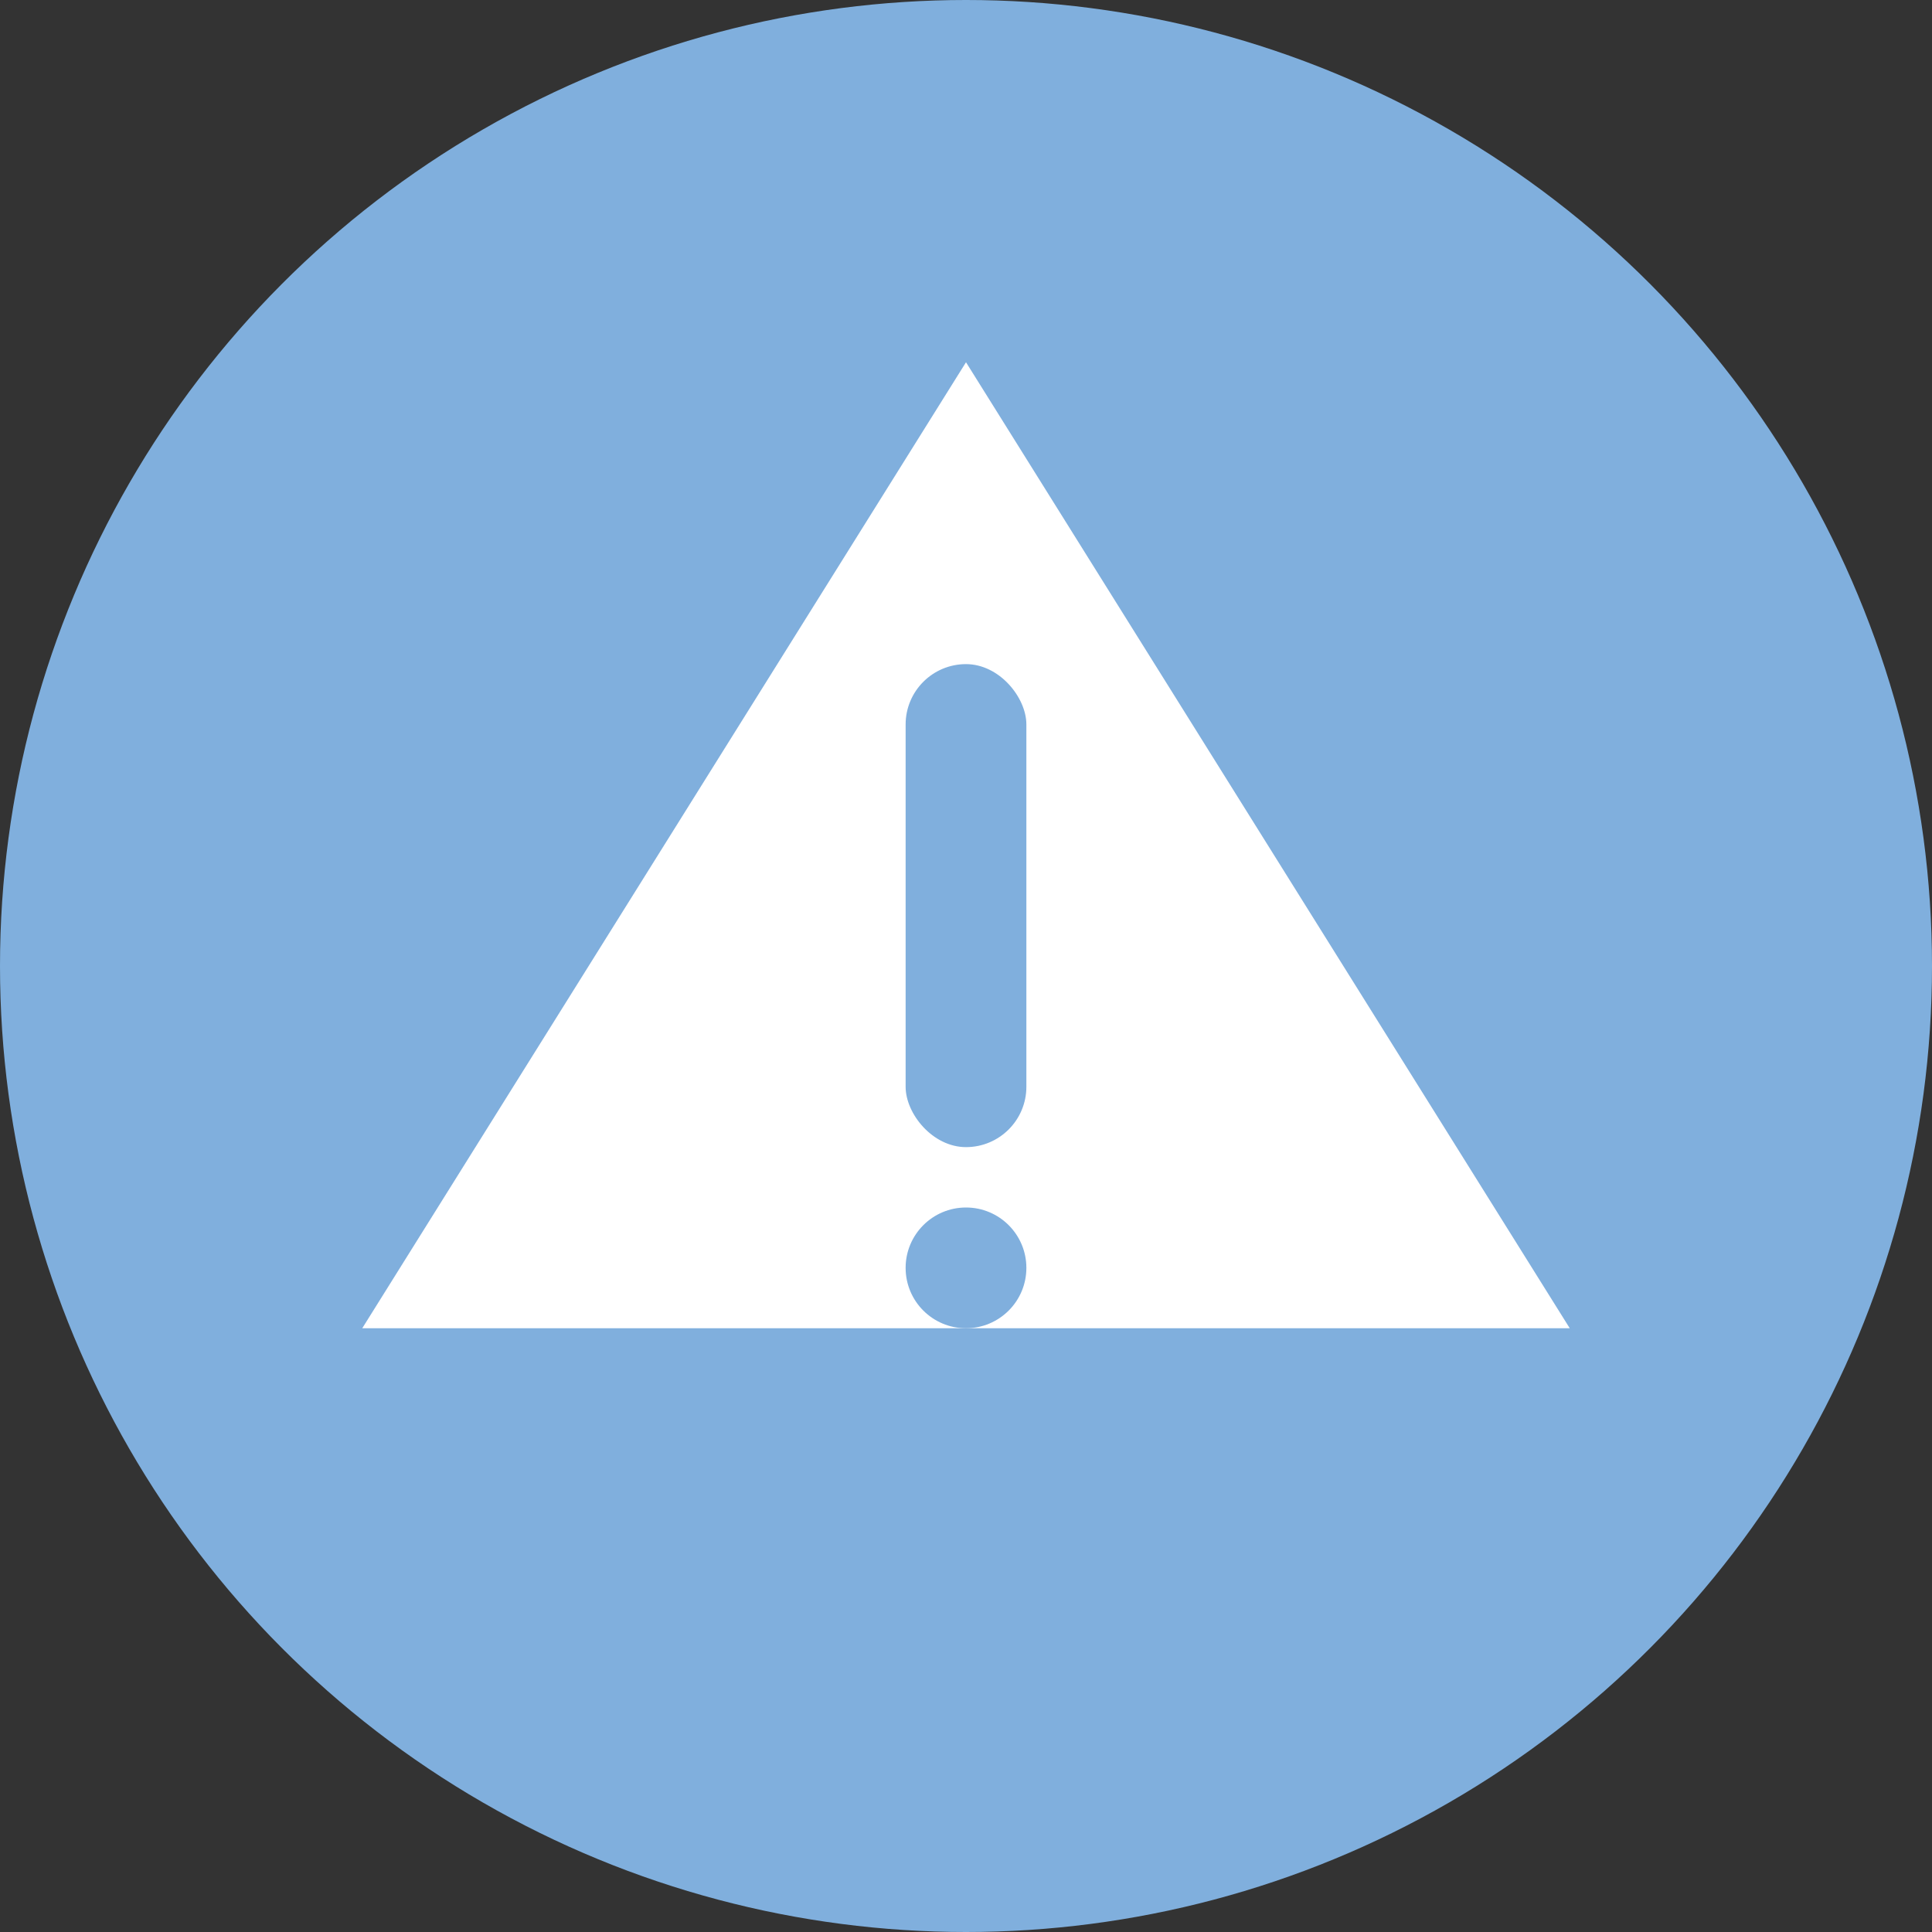 <svg width="32" height="32" viewBox="0 0 32 32" fill="none" xmlns="http://www.w3.org/2000/svg">
  <rect x="0" y="0" width="32" height="32" fill="#333333" stroke="none"/>
  <!-- Background circle -->
  <circle cx="16" cy="16" r="16" fill="#80afdd"/>
  
  <!-- Alert/warning triangle -->
  <path d="M16 6L26 22H6L16 6Z" fill="white" stroke="none"/>
  
  <!-- Exclamation mark -->
  <rect x="15" y="11" width="2" height="8" rx="1" fill="#80afdd"/>
  <circle cx="16" cy="21" r="1" fill="#80afdd"/>
</svg>
